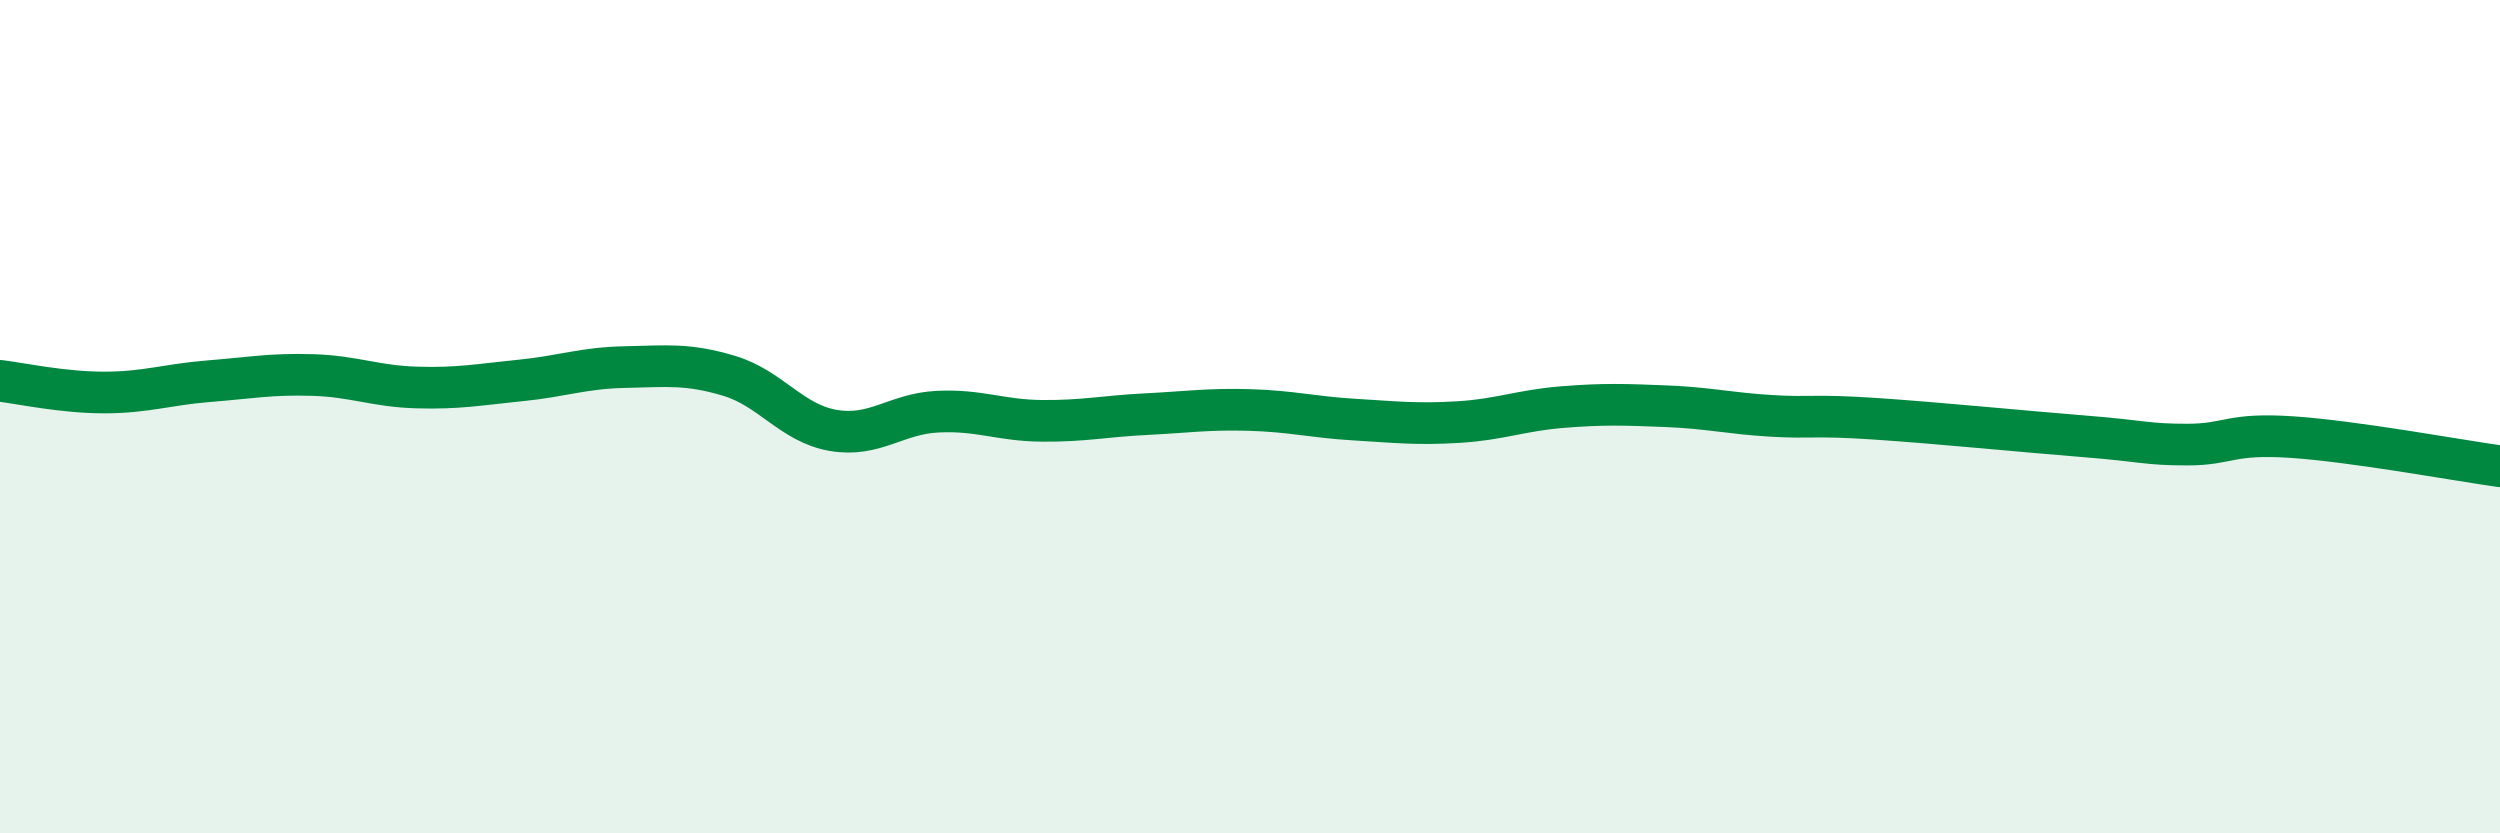 
    <svg width="60" height="20" viewBox="0 0 60 20" xmlns="http://www.w3.org/2000/svg">
      <path
        d="M 0,9.14 C 0.5,9.2 1.5,9.42 2.5,9.42 C 3.5,9.42 4,9.23 5,9.15 C 6,9.07 6.5,8.97 7.5,9 C 8.5,9.03 9,9.27 10,9.3 C 11,9.33 11.5,9.23 12.5,9.13 C 13.5,9.03 14,8.83 15,8.81 C 16,8.79 16.5,8.72 17.5,9.02 C 18.5,9.32 19,10.16 20,10.33 C 21,10.5 21.5,9.93 22.5,9.88 C 23.5,9.83 24,10.09 25,10.1 C 26,10.11 26.5,9.99 27.5,9.94 C 28.5,9.89 29,9.81 30,9.84 C 31,9.87 31.5,10.01 32.5,10.07 C 33.5,10.13 34,10.19 35,10.13 C 36,10.07 36.5,9.85 37.5,9.77 C 38.5,9.69 39,9.71 40,9.75 C 41,9.79 41.5,9.92 42.5,9.98 C 43.5,10.04 43.5,9.95 45,10.05 C 46.5,10.15 48.5,10.35 50,10.47 C 51.5,10.59 51.5,10.67 52.5,10.67 C 53.5,10.67 53.5,10.39 55,10.49 C 56.5,10.59 59,11.05 60,11.19L60 20L0 20Z"
        fill="#008740"
        opacity="0.1"
        stroke-linecap="round"
        stroke-linejoin="round"
      />
      <path
        d="M 0,9.14 C 0.5,9.2 1.5,9.42 2.5,9.42 C 3.5,9.42 4,9.23 5,9.15 C 6,9.07 6.5,8.97 7.5,9 C 8.5,9.03 9,9.27 10,9.3 C 11,9.33 11.5,9.23 12.5,9.13 C 13.5,9.03 14,8.83 15,8.81 C 16,8.79 16.5,8.72 17.5,9.02 C 18.5,9.32 19,10.16 20,10.33 C 21,10.5 21.5,9.93 22.5,9.88 C 23.5,9.83 24,10.09 25,10.1 C 26,10.11 26.5,9.99 27.5,9.94 C 28.5,9.89 29,9.81 30,9.84 C 31,9.87 31.5,10.01 32.5,10.07 C 33.5,10.13 34,10.19 35,10.13 C 36,10.07 36.5,9.85 37.5,9.77 C 38.5,9.69 39,9.71 40,9.75 C 41,9.79 41.5,9.92 42.5,9.98 C 43.5,10.04 43.5,9.95 45,10.05 C 46.5,10.15 48.5,10.35 50,10.47 C 51.5,10.59 51.5,10.67 52.5,10.67 C 53.5,10.67 53.5,10.39 55,10.49 C 56.5,10.59 59,11.05 60,11.19"
        stroke="#008740"
        stroke-width="1"
        fill="none"
        stroke-linecap="round"
        stroke-linejoin="round"
      />
    </svg>
  